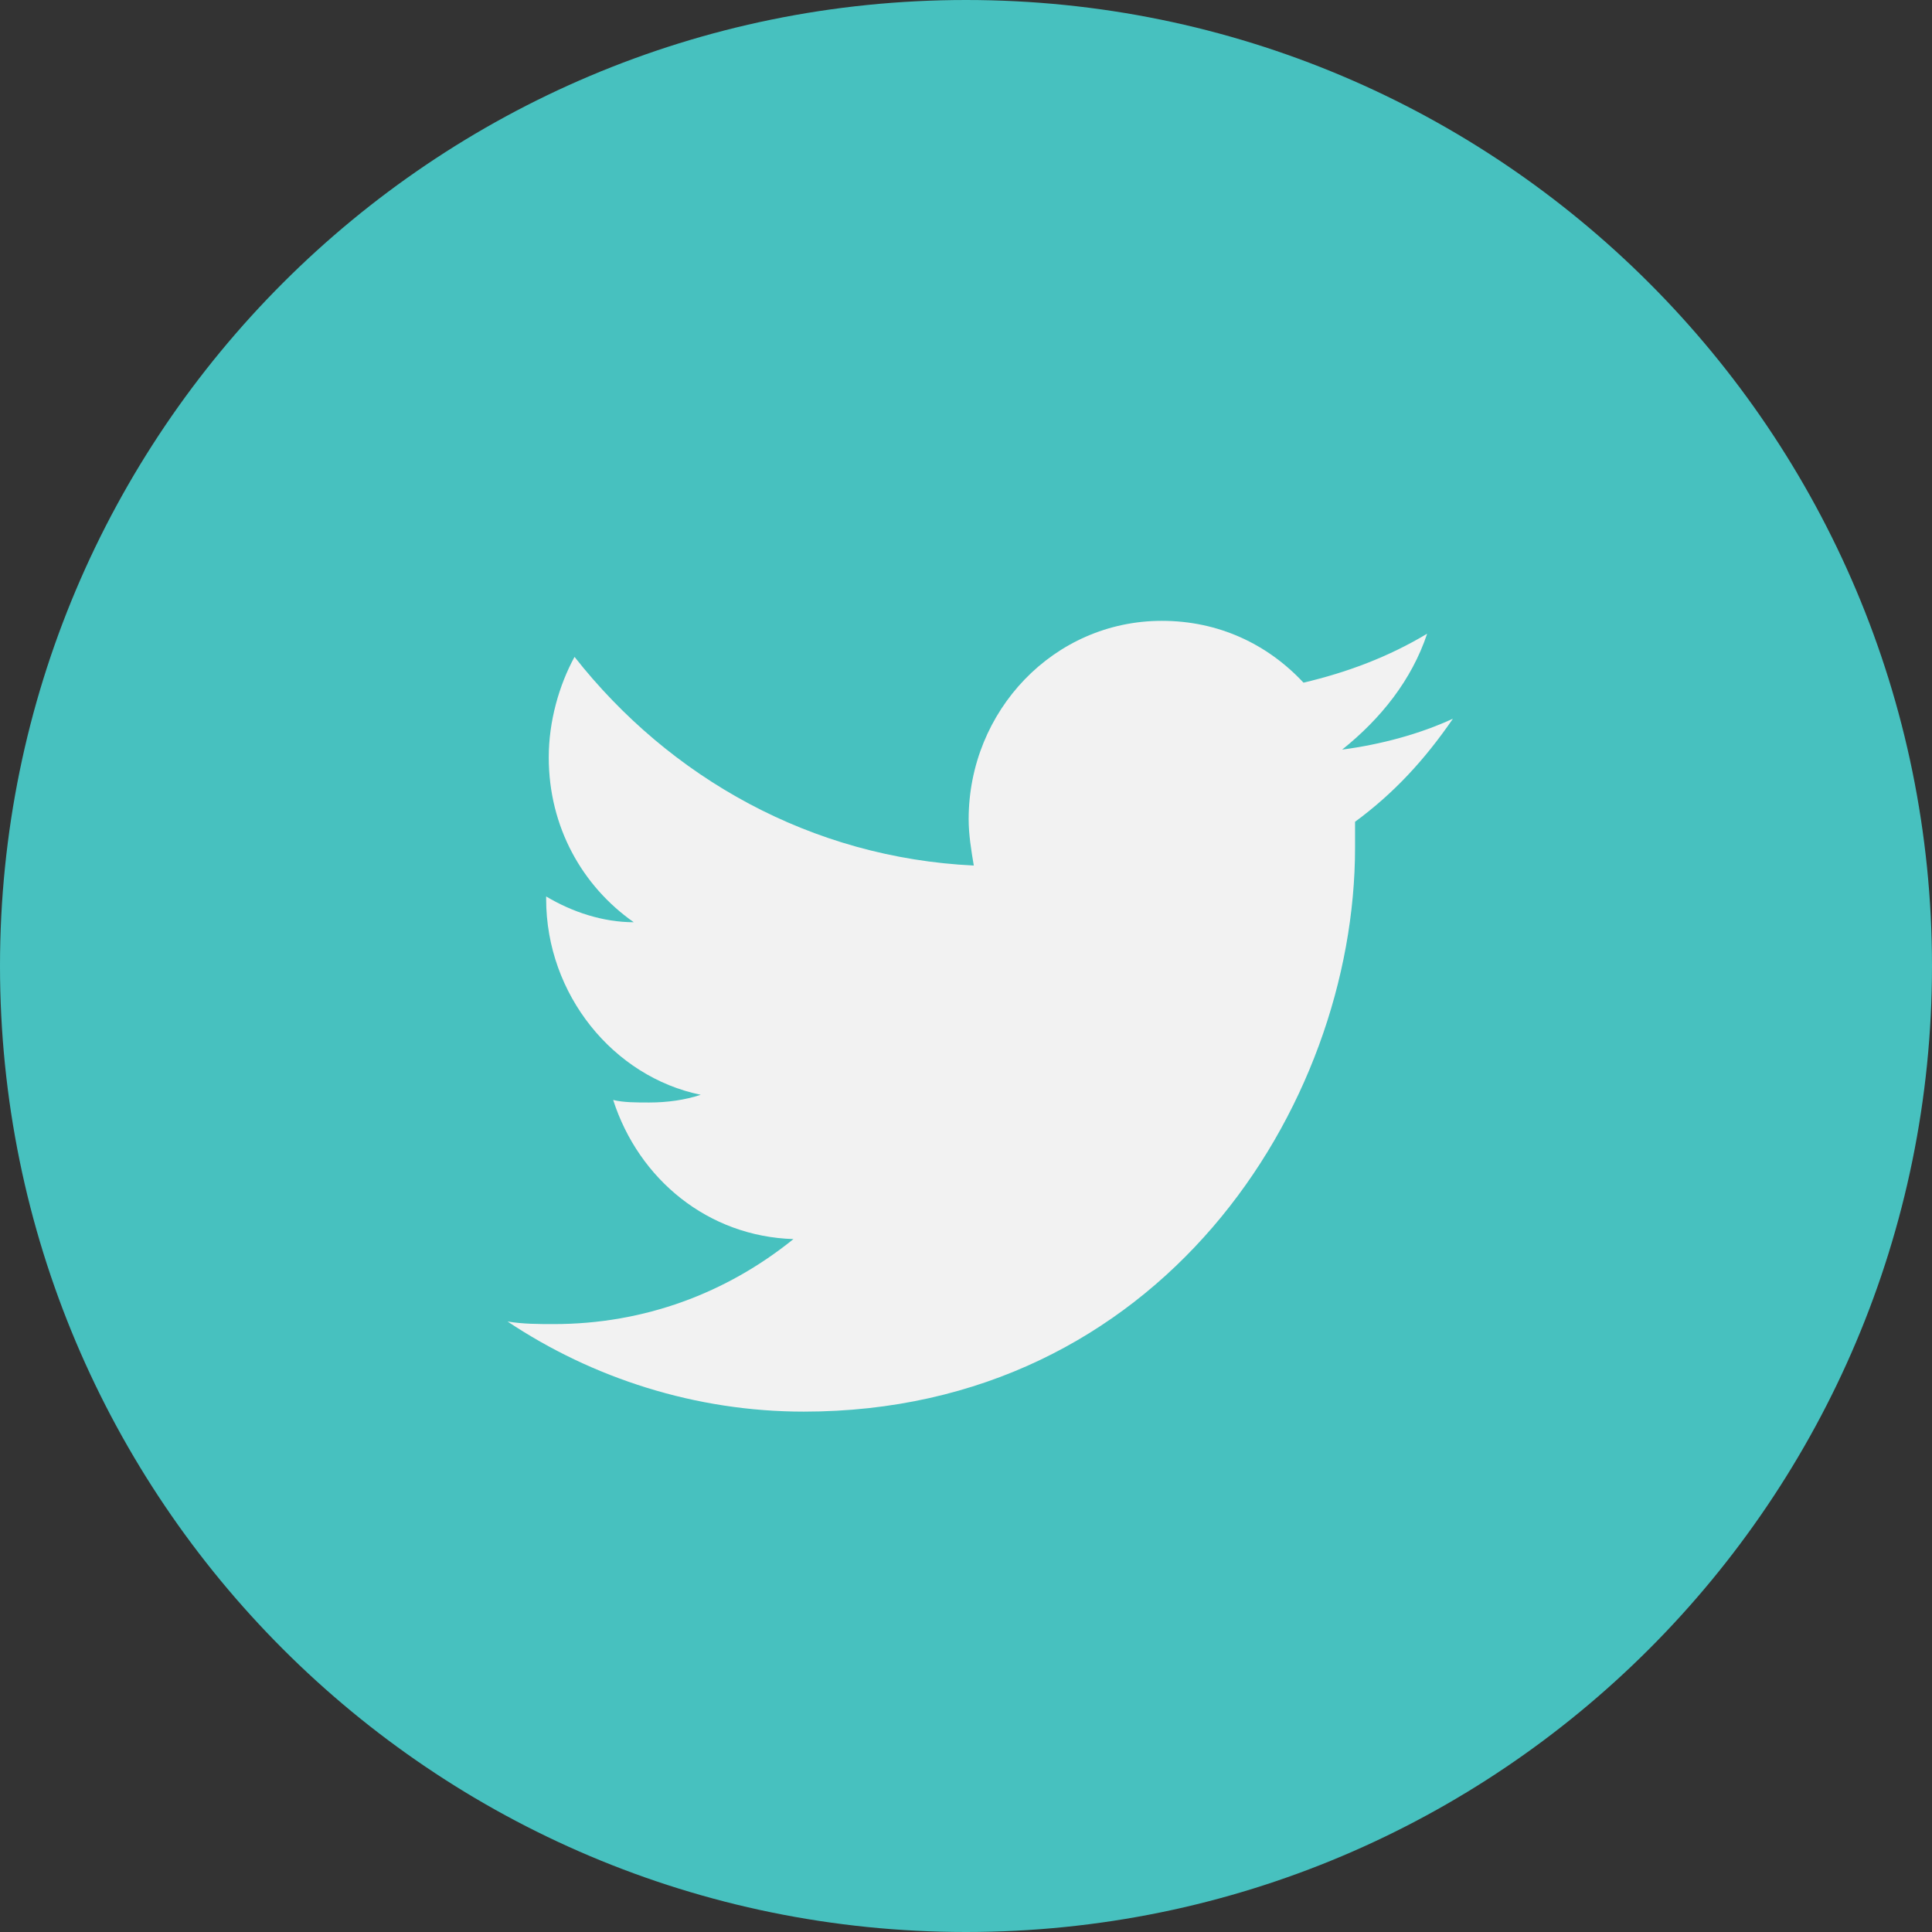 <svg width="32" height="32" viewBox="0 0 32 32" fill="none" xmlns="http://www.w3.org/2000/svg">
<rect x="0" y="0" width="32" height="32" fill="#333333" stroke="none"/>
<path d="M16 32C24.837 32 32 24.837 32 16C32 7.163 24.837 0 16 0C7.163 0 0 7.163 0 16C0 24.837 7.163 32 16 32Z" fill="#47C1BF"/>
<path d="M23.638 10.496C22.998 10.88 22.316 11.136 21.59 11.307C20.993 10.667 20.182 10.283 19.244 10.283C17.452 10.283 16.044 11.776 16.044 13.568C16.044 13.824 16.086 14.08 16.129 14.336C13.441 14.208 11.094 12.885 9.516 10.88C9.26 11.349 9.089 11.947 9.089 12.544C9.089 13.696 9.644 14.677 10.497 15.275C9.985 15.275 9.473 15.104 9.046 14.848V14.891C9.046 16.469 10.156 17.835 11.606 18.133C11.35 18.219 11.052 18.261 10.753 18.261C10.54 18.261 10.326 18.261 10.156 18.219C10.582 19.541 11.734 20.48 13.142 20.523C12.033 21.419 10.668 21.931 9.174 21.931C8.918 21.931 8.662 21.931 8.406 21.888C9.814 22.827 11.521 23.381 13.313 23.381C19.201 23.381 22.444 18.347 22.444 14.037C22.444 13.909 22.444 13.739 22.444 13.611C23.084 13.141 23.596 12.587 24.065 11.904C23.51 12.16 22.87 12.331 22.23 12.416C22.87 11.904 23.382 11.264 23.638 10.496Z" fill="#F2F2F2"/>
</svg>
